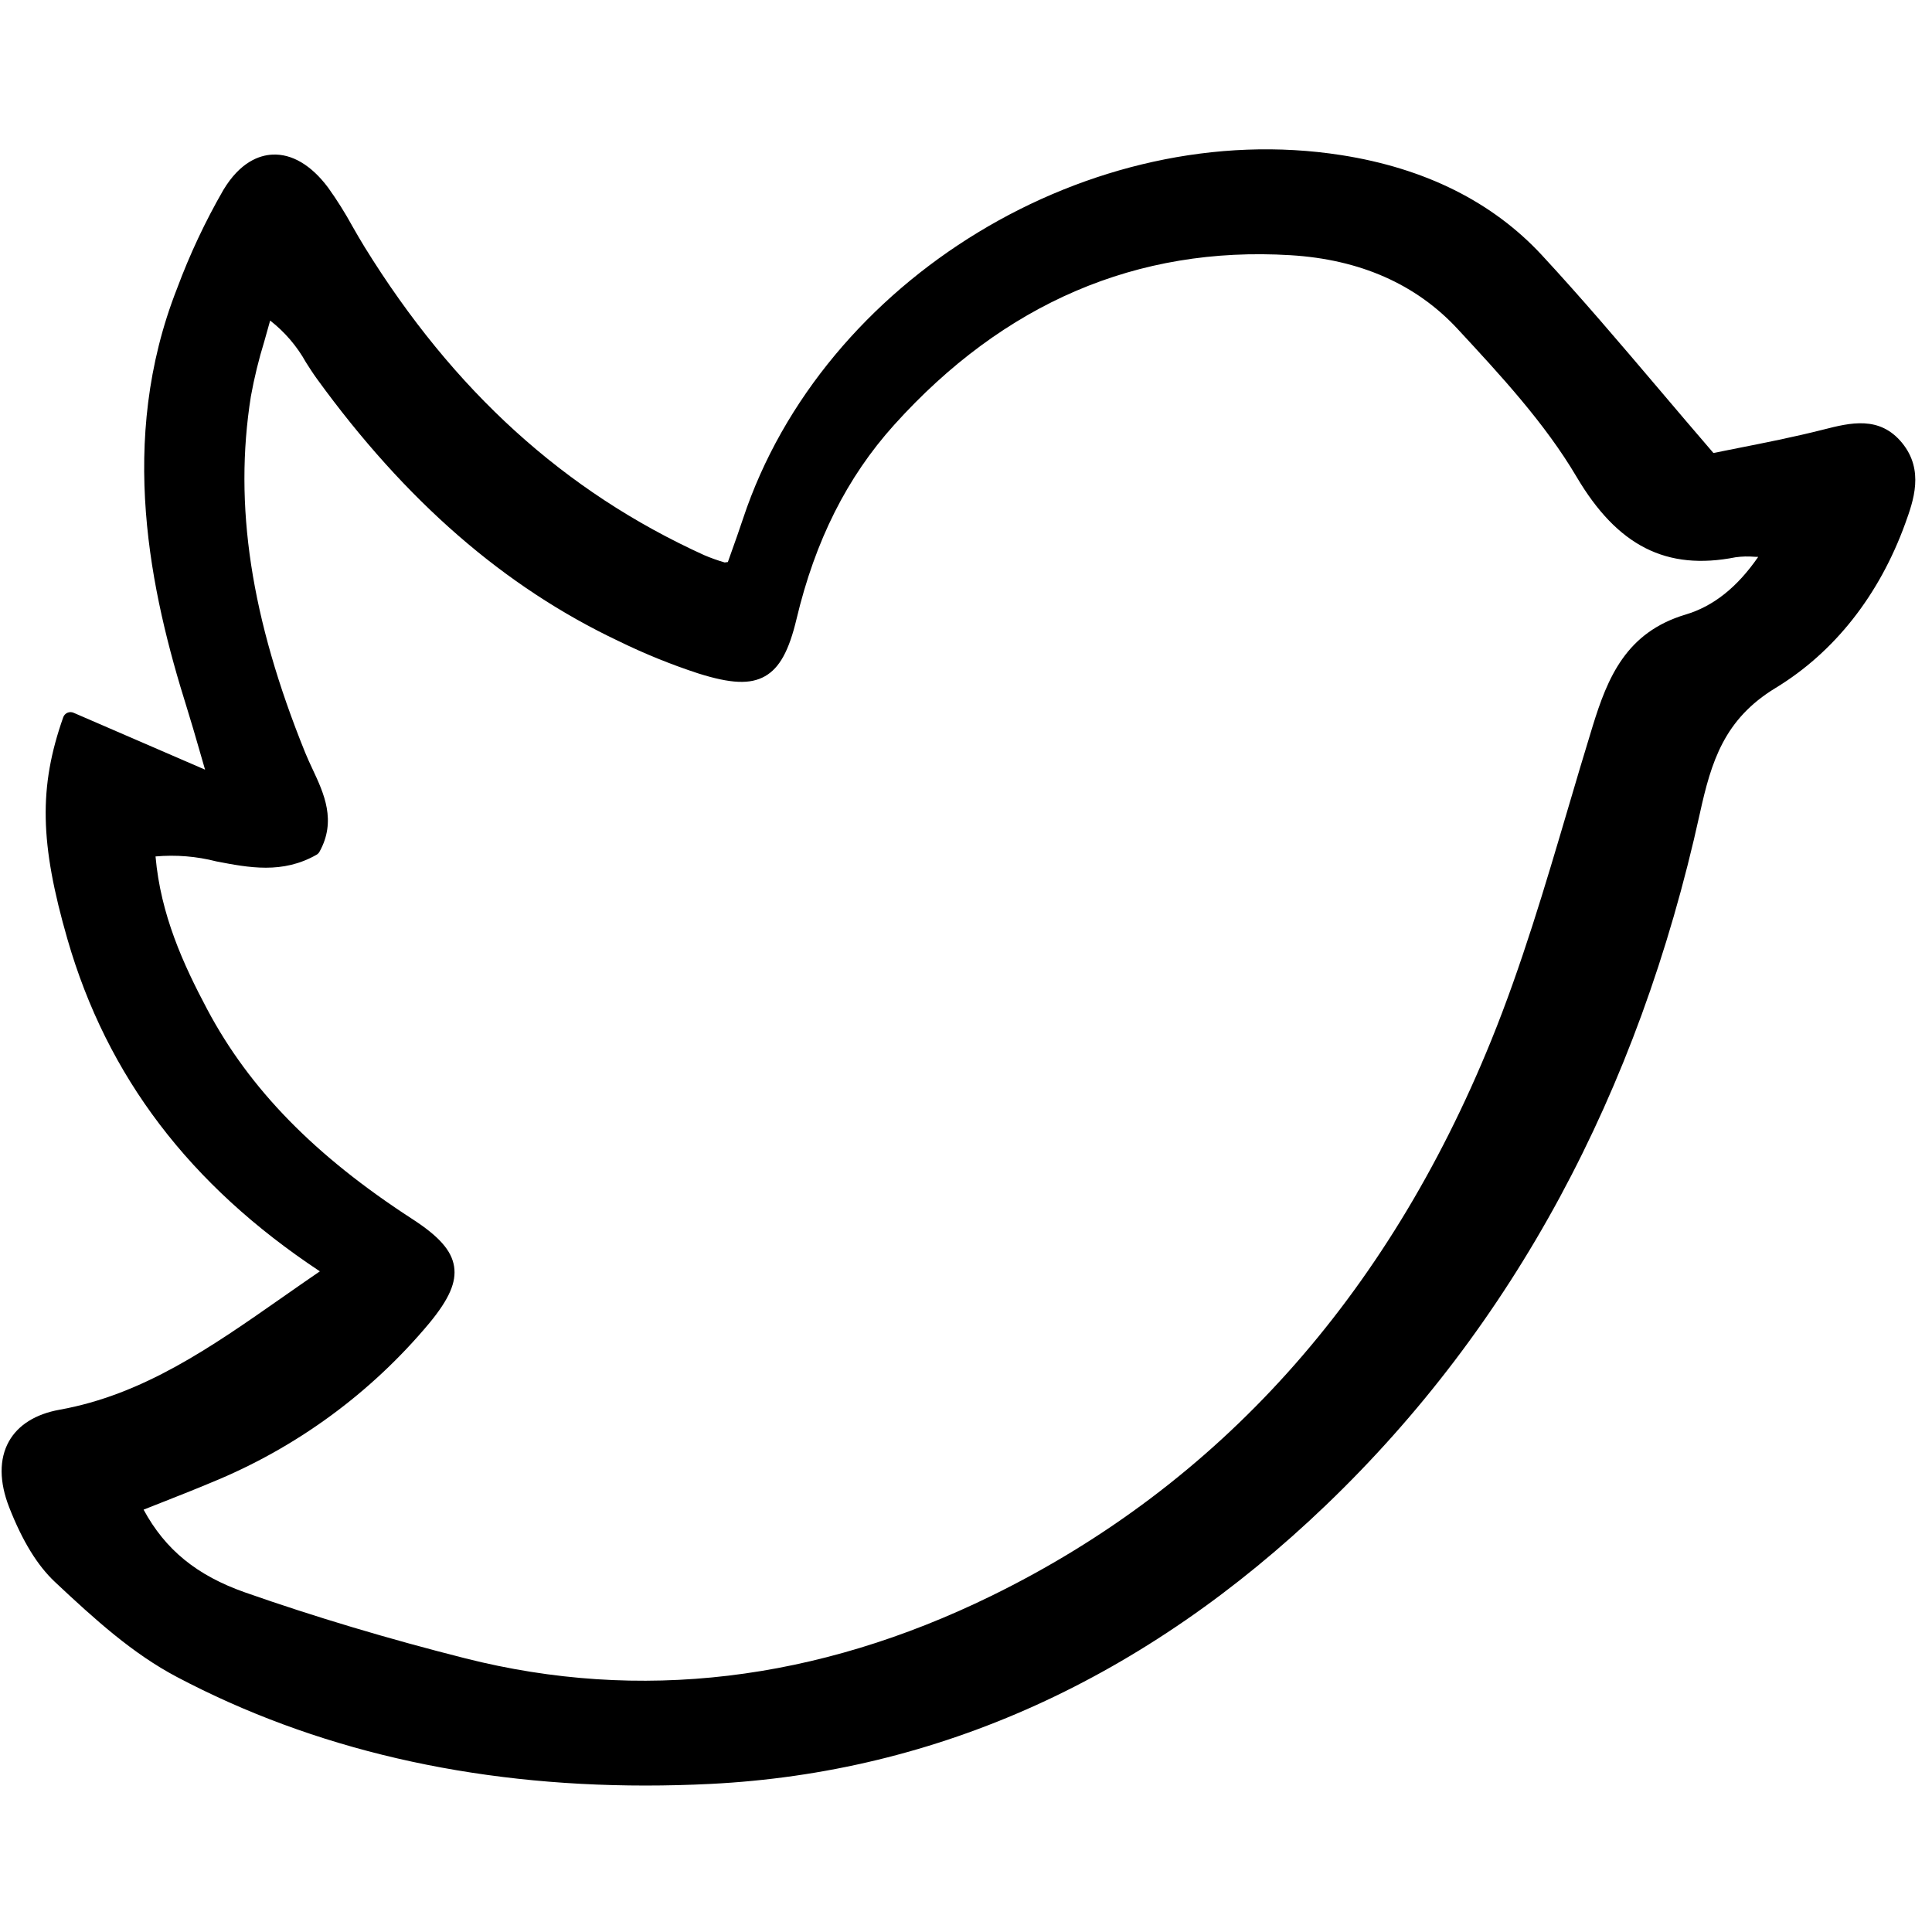 <?xml version="1.0" encoding="utf-8"?>
<svg width="800px" height="800px" viewBox="0 -12 169 169" fill="none" xmlns="http://www.w3.org/2000/svg">
<g clip-path="url(#clip0)">
<path d="M159.513 25.573C156.909 26.233 154.288 26.75 151.975 27.207C151.235 27.353 150.53 27.491 149.88 27.625C148.239 25.721 146.674 23.877 145.155 22.086C141.65 17.959 138.34 14.063 134.885 10.331C130.565 5.665 124.66 2.717 117.337 1.57C95.435 -1.855 71.96 12.4 65.001 33.355C64.672 34.349 64.32 35.335 63.983 36.281C63.876 36.58 63.771 36.875 63.669 37.165L63.588 37.174C63.486 37.184 63.414 37.197 63.391 37.201C62.774 37.022 62.168 36.805 61.578 36.552C49.379 31.001 39.669 22.189 31.898 9.615C31.535 9.029 31.192 8.429 30.848 7.829C30.201 6.645 29.482 5.5 28.696 4.403C27.221 2.434 25.527 1.442 23.827 1.524C22.689 1.581 21.02 2.161 19.544 4.608C17.956 7.363 16.601 10.245 15.492 13.225C10.233 26.592 13.188 39.863 16.35 49.931C16.717 51.1 17.063 52.298 17.501 53.815C17.632 54.283 17.78 54.783 17.937 55.325L6.435 50.348C6.35 50.311 6.259 50.292 6.166 50.292C6.074 50.292 5.982 50.311 5.897 50.348C5.813 50.385 5.736 50.439 5.673 50.507C5.61 50.575 5.562 50.654 5.531 50.742C3.381 56.849 3.475 61.75 5.902 70.165C9.364 82.16 16.59 91.67 27.98 99.209C26.864 99.973 25.769 100.738 24.692 101.491C18.441 105.864 12.536 109.995 5.21 111.315C3.11 111.693 1.579 112.653 0.777 114.09C-0.082 115.629 -0.07 117.628 0.811 119.871C1.965 122.81 3.27 124.936 4.8 126.374C8.363 129.721 11.626 132.659 15.476 134.692C27.429 141.004 41.191 144.189 56.461 144.189C58.333 144.189 60.227 144.142 62.144 144.047C82.046 143.051 100.172 134.836 116.017 119.634C132.314 103.998 143.306 83.657 148.689 59.174C149.691 54.617 150.815 50.915 155.318 48.178C160.461 45.051 164.384 40.072 166.663 33.78C167.371 31.822 168.341 29.142 166.387 26.748C164.413 24.332 161.837 24.983 159.513 25.573ZM14.231 119.395C15.715 118.81 17.119 118.257 18.479 117.684C25.897 114.66 32.458 109.859 37.586 103.704C39.292 101.626 39.933 100.156 39.721 98.788C39.506 97.396 38.413 96.154 36.064 94.632C27.538 89.105 21.839 83.278 18.13 76.298C16.037 72.36 14.051 68.017 13.605 62.916C15.391 62.758 17.191 62.905 18.928 63.351C21.772 63.898 24.713 64.467 27.689 62.768C27.795 62.708 27.884 62.619 27.944 62.512C29.453 59.808 28.338 57.407 27.345 55.289C27.12 54.808 26.894 54.325 26.697 53.837C21.941 42.095 20.431 32.191 21.946 22.667C22.241 21.043 22.634 19.437 23.12 17.859C23.287 17.273 23.459 16.67 23.631 16.04C24.912 17.038 25.978 18.284 26.767 19.703C27.068 20.176 27.381 20.665 27.715 21.126C35.49 31.844 44.131 39.355 54.13 44.087C56.375 45.185 58.693 46.126 61.068 46.903C63.935 47.81 65.631 47.881 66.921 47.15C68.19 46.428 69.014 44.932 69.678 42.138C71.306 35.293 74.095 29.745 78.205 25.179C87.812 14.51 99.483 9.51 112.879 10.323C118.957 10.691 123.868 12.852 127.505 16.777C131.256 20.825 135.134 25.011 137.908 29.707C141.489 35.77 145.775 37.938 151.815 36.747C152.367 36.671 152.926 36.656 153.481 36.704L153.796 36.715C151.958 39.379 149.874 41.033 147.452 41.756C142.24 43.31 140.626 47.273 139.309 51.545C138.571 53.939 137.851 56.384 137.153 58.747C135.165 65.481 133.11 72.445 130.443 79.012C121.298 101.524 106.59 117.871 86.725 127.594C71.432 135.076 55.949 136.918 40.702 133.062C33.978 131.362 27.5 129.423 21.446 127.299C17.232 125.82 14.462 123.57 12.56 120.055C13.14 119.826 13.694 119.607 14.231 119.395Z" fill="#000000"/>
</g>
<defs>
<clipPath id="clip0">
<rect width="168.022" height="143.738" fill="white" transform="translate(0.131 0.777)"/>
</clipPath>
</defs>
</svg>